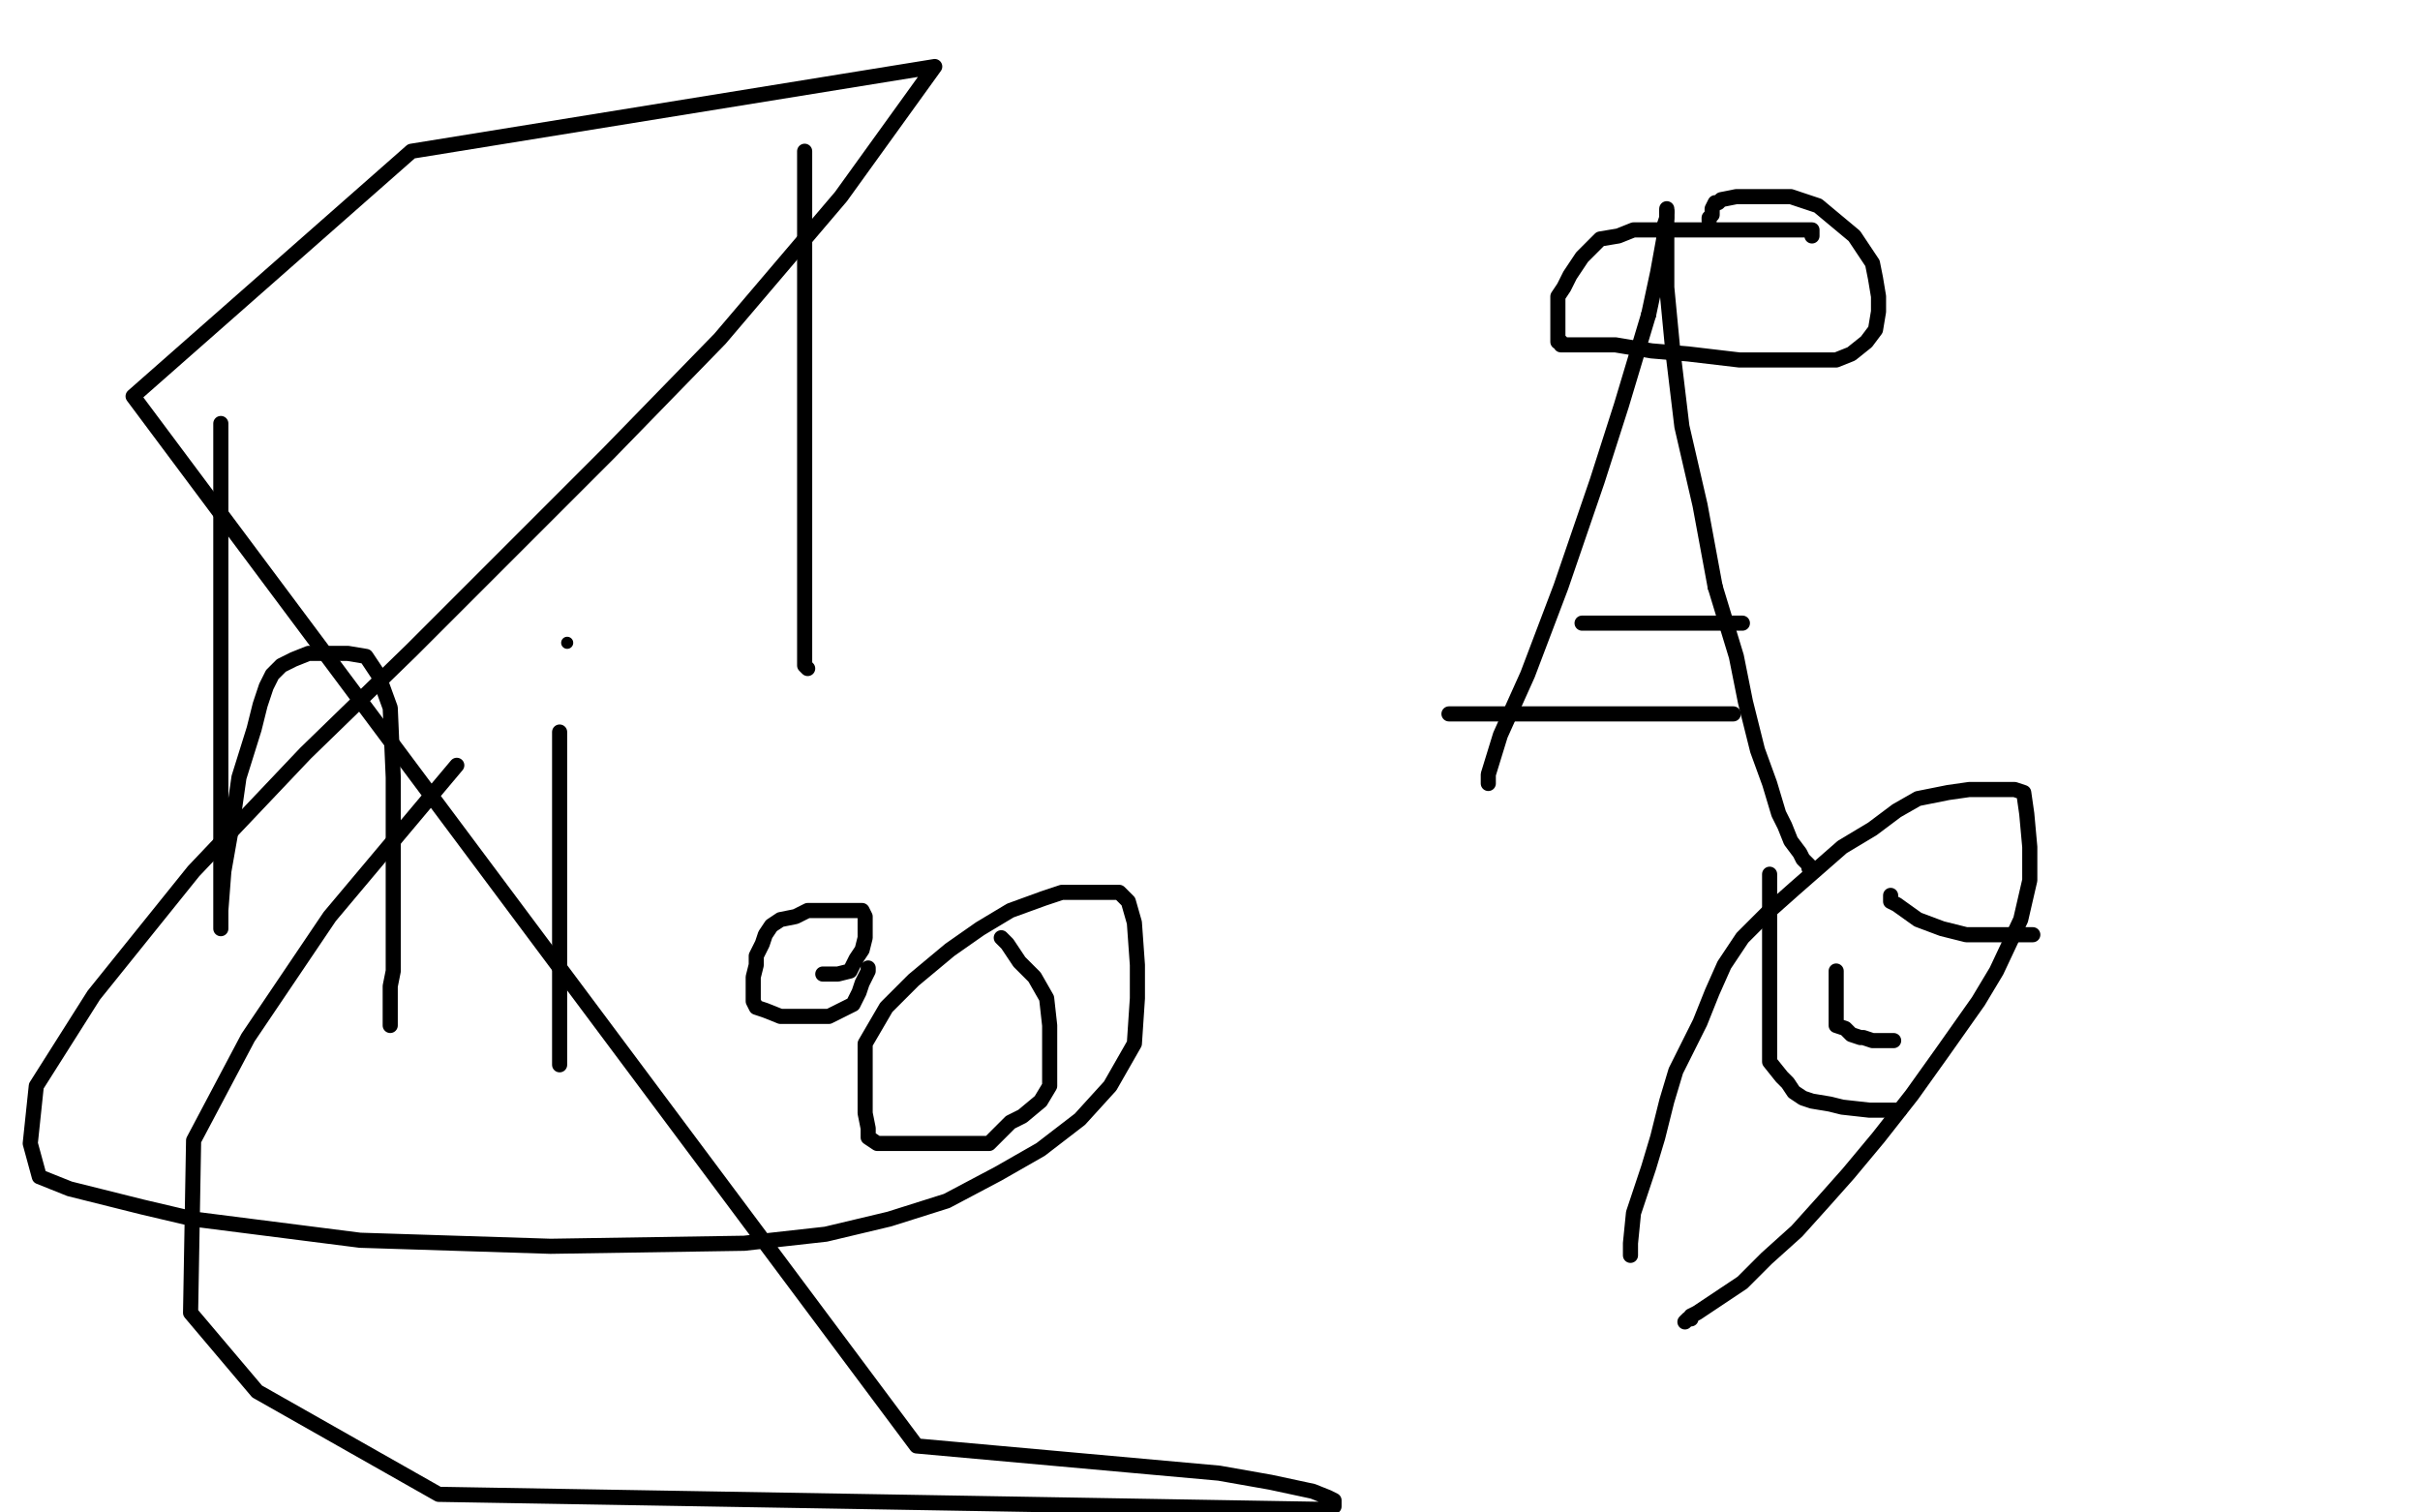<?xml version="1.0" standalone="no"?>
<!DOCTYPE svg PUBLIC "-//W3C//DTD SVG 1.1//EN"
"http://www.w3.org/Graphics/SVG/1.1/DTD/svg11.dtd">

<svg width="800" height="500" version="1.1" xmlns="http://www.w3.org/2000/svg" xmlns:xlink="http://www.w3.org/1999/xlink" style="stroke-antialiasing: false"><desc>This SVG has been created on https://colorillo.com/</desc><rect x='0' y='0' width='800' height='500' style='fill: rgb(255,255,255); stroke-width:0' /><polyline points="117,116 117,108 117,108 117,104 117,104 117,107 117,107 117,114 117,114 117,133 117,160 122,206 126,236 131,272 137,304 140,319 141,326 142,331 142,332" style="fill: none; stroke: #03ffa0; stroke-width: 1; stroke-linejoin: round; stroke-linecap: round; stroke-antialiasing: false; stroke-antialias: 0; opacity: 1.0"/>
<polyline points="175,160 175,158 175,158 175,156 175,156 175,159 175,159 175,176 175,176 175,220 175,258 175,300 175,321 175,340 175,349 175,357 175,360" style="fill: none; stroke: #03ffa0; stroke-width: 1; stroke-linejoin: round; stroke-linecap: round; stroke-antialiasing: false; stroke-antialias: 0; opacity: 1.0"/>
<polyline points="152,336 152,335 152,335 152,329 152,329 148,323 148,323 145,319 145,319 143,315 143,315 142,313 142,313 141,312 141,312 141,311 140,305 138,300 138,294 137,286 136,282 135,278 135,275 134,272 133,269 131,266 131,262 131,258 130,253 130,247 130,239 129,232 128,225 126,216 125,209 121,204 119,201 117,198 116,195 114,191 113,189 111,185 111,181 110,177 110,172 110,167 110,159 109,155 109,148 108,144 108,139 108,136 108,133 109,130 110,127 113,125 114,121 116,119 116,117 117,116 117,115 118,115 118,116 120,119 122,122 126,126 130,130 136,134 144,140 155,152 162,162 171,172 175,177 179,184 181,188 183,190 184,193 185,198 185,202 185,205 185,209 185,211 185,215 185,220 185,228 185,234 185,242 185,247 184,253 183,259 183,262 183,269 182,276 182,283 181,289 181,294 181,298 181,301 181,304 181,306 181,311 181,315 181,317 181,319 181,322 182,323 182,325 182,330 182,336 182,341 182,348 182,353 182,356 182,358 182,359 182,360 182,363" style="fill: none; stroke: #ffffff; stroke-width: 30; stroke-linejoin: round; stroke-linecap: round; stroke-antialiasing: false; stroke-antialias: 0; opacity: 1.0"/>
<polyline points="73,140 73,142 73,142 73,151 73,151 73,167 73,167 73,191 73,191 73,215 73,215 73,233 73,233 73,257 73,257 73,275 73,284 73,293 73,298 73,302 73,305 73,307 73,306 73,301 74,288 77,271 79,257 84,241 86,233 88,227 90,223 93,220 97,218 102,216 109,216 115,216 121,217 125,223 129,234 130,257 130,279 130,294 130,309 130,321 129,326 129,332 129,337 129,339" style="fill: none; stroke: #000000; stroke-width: 5; stroke-linejoin: round; stroke-linecap: round; stroke-antialiasing: false; stroke-antialias: 0; opacity: 1.0"/>
<polyline points="185,242 185,243 185,243 185,249 185,249 185,271 185,271 185,302 185,302 185,328 185,328 185,341 185,341 185,349 185,349 185,352" style="fill: none; stroke: #000000; stroke-width: 5; stroke-linejoin: round; stroke-linecap: round; stroke-antialiasing: false; stroke-antialias: 0; opacity: 1.0"/>
<circle cx="187.5" cy="212.5" r="2" style="fill: #000000; stroke-antialiasing: false; stroke-antialias: 0; opacity: 1.0"/>
<polyline points="266,50 266,51 266,51 266,52 266,52 266,55 266,55 266,60 266,60 266,65 266,65 266,70 266,70 266,74 266,74 266,79 266,84 266,91 266,110 266,133 266,162 266,179 266,194 266,205 266,213 266,217 266,220 267,221" style="fill: none; stroke: #000000; stroke-width: 5; stroke-linejoin: round; stroke-linecap: round; stroke-antialiasing: false; stroke-antialias: 0; opacity: 1.0"/>
<polyline points="272,322 273,322 273,322 275,322 275,322 277,322 277,322 281,321 281,321 283,317 283,317 285,314 285,314 286,310 286,310 286,305 286,303 285,301 284,301 281,301 276,301 267,301 263,303 258,304 255,306 253,309 252,312 250,316 250,319 249,323 249,326 249,329 249,331 250,333 253,334 258,336 265,336 270,336 274,336 278,334 282,332 284,328 285,325 286,323 287,321 287,320" style="fill: none; stroke: #000000; stroke-width: 5; stroke-linejoin: round; stroke-linecap: round; stroke-antialiasing: false; stroke-antialias: 0; opacity: 1.0"/>
<polyline points="331,310 333,312 333,312 337,318 337,318 342,323 342,323 346,330 346,330 347,339 347,339 347,347 347,347 347,354 347,359 344,364 338,369 334,371 331,374 328,377 327,378 326,378 325,378 324,378 323,378 322,378 320,378 316,378 308,378 302,378 295,378 292,378 290,378 287,376 287,373 286,368 286,360 286,353 286,345 293,333 302,324 314,314 324,307 334,301 345,297 351,295 360,295 366,295 370,295 373,298 375,305 376,319 376,330 375,345 367,359 357,370 344,380 330,388 313,397 294,403 273,408 246,411 182,412 119,410 64,403 47,399 23,393 13,389 10,378 12,359 31,329 64,288 101,249 136,215 201,150 238,112 278,65 309,22 136,50 44,131 303,478 403,487 420,490 434,493 439,495 441,496 441,497 441,498 439,499 145,494 85,460 63,434 64,377 82,343 109,303 151,253" style="fill: none; stroke: #000000; stroke-width: 5; stroke-linejoin: round; stroke-linecap: round; stroke-antialiasing: false; stroke-antialias: 0; opacity: 1.0"/>
<polyline points="492,259 492,256 492,256 496,243 496,243 505,223 505,223 516,194 516,194 528,159 528,159 536,134 536,134 545,104 545,104" style="fill: none; stroke: #000000; stroke-width: 5; stroke-linejoin: round; stroke-linecap: round; stroke-antialiasing: false; stroke-antialias: 0; opacity: 1.0"/>
<polyline points="551,70 551,74 551,80 551,95 553,116 556,141 562,167 567,194" style="fill: none; stroke: #000000; stroke-width: 5; stroke-linejoin: round; stroke-linecap: round; stroke-antialiasing: false; stroke-antialias: 0; opacity: 1.0"/>
<polyline points="545,104 548,90 550,79 550,75 551,72 551,70" style="fill: none; stroke: #000000; stroke-width: 5; stroke-linejoin: round; stroke-linecap: round; stroke-antialiasing: false; stroke-antialias: 0; opacity: 1.0"/>
<polyline points="551,70 551,69 551,70" style="fill: none; stroke: #000000; stroke-width: 5; stroke-linejoin: round; stroke-linecap: round; stroke-antialiasing: false; stroke-antialias: 0; opacity: 1.0"/>
<polyline points="567,194 574,217 577,232 581,248 585,259 588,269 590,273 592,278 595,282 596,284 598,286 598,287 599,287" style="fill: none; stroke: #000000; stroke-width: 5; stroke-linejoin: round; stroke-linecap: round; stroke-antialiasing: false; stroke-antialias: 0; opacity: 1.0"/>
<polyline points="573,236 572,236 572,236 571,236 571,236 566,236 566,236 554,236 554,236 539,236 539,236 518,236 518,236 497,236 490,236 482,236 479,236" style="fill: none; stroke: #000000; stroke-width: 5; stroke-linejoin: round; stroke-linecap: round; stroke-antialiasing: false; stroke-antialias: 0; opacity: 1.0"/>
<polyline points="523,206 524,206 524,206 532,206 532,206 540,206 540,206 550,206 550,206 560,206 560,206 567,206 567,206 572,206 572,206 575,206 576,206 575,206" style="fill: none; stroke: #000000; stroke-width: 5; stroke-linejoin: round; stroke-linecap: round; stroke-antialiasing: false; stroke-antialias: 0; opacity: 1.0"/>
<polyline points="565,73 565,72 565,72 566,71 566,71 566,69 566,69 567,67 567,67 568,67 569,66 574,65 581,65 592,65 601,68 607,73 613,78 617,84 619,87 620,92 621,98 621,103 620,109 617,113 612,117 607,119 599,119 592,119 586,119 575,119 558,117 546,116 534,114 529,114 524,114 521,114 519,114 518,114 517,114 516,114 516,113 515,113 515,110 515,108 515,107 515,104 515,100 515,98 517,95 519,91 521,88 523,85 526,82 529,79 535,78 540,76 545,76 551,76 558,76 566,76 574,76 579,76 585,76 590,76 593,76 596,76 598,76 599,76 599,77 599,78" style="fill: none; stroke: #000000; stroke-width: 5; stroke-linejoin: round; stroke-linecap: round; stroke-antialiasing: false; stroke-antialias: 0; opacity: 1.0"/>
<polyline points="539,415 539,414 539,414 539,411 539,411 540,401 540,401 545,386 545,386 548,376 548,376 551,364 551,364 554,354 557,348 562,338 566,328 570,319 576,310 584,302 593,294 601,287 609,280 619,274 627,268 634,264 644,262 651,261 660,261 666,261 669,262 670,269 671,280 671,291 668,304 660,321 654,331 642,348 632,362 621,376 611,388 603,397 594,407 584,416 576,424 570,428 564,432 561,434 559,435 559,436 558,436 557,437" style="fill: none; stroke: #000000; stroke-width: 5; stroke-linejoin: round; stroke-linecap: round; stroke-antialiasing: false; stroke-antialias: 0; opacity: 1.0"/>
<polyline points="585,290 585,289 585,289 585,290 585,290 585,291 585,291 585,293 585,293 585,295 585,295 585,298 585,298 585,306 585,315 585,323 585,328 585,335 585,340 585,342 585,349 585,351 589,356 591,358 593,361 596,363 599,364 605,365 609,366 618,367 624,367 628,367" style="fill: none; stroke: #000000; stroke-width: 5; stroke-linejoin: round; stroke-linecap: round; stroke-antialiasing: false; stroke-antialias: 0; opacity: 1.0"/>
<polyline points="607,321 607,322 607,322 607,324 607,324 607,327 607,327 607,330 607,330 607,333 607,333 607,336 607,336 607,339 610,340 612,342 615,343 616,343 619,344 622,344 624,344 626,344" style="fill: none; stroke: #000000; stroke-width: 5; stroke-linejoin: round; stroke-linecap: round; stroke-antialiasing: false; stroke-antialias: 0; opacity: 1.0"/>
<polyline points="625,296 625,298 625,298 627,299 627,299 634,304 634,304 642,307 642,307 650,309 650,309 659,309 659,309 665,309 665,309 669,309 671,309 672,309" style="fill: none; stroke: #000000; stroke-width: 5; stroke-linejoin: round; stroke-linecap: round; stroke-antialiasing: false; stroke-antialias: 0; opacity: 1.0"/>
</svg>
